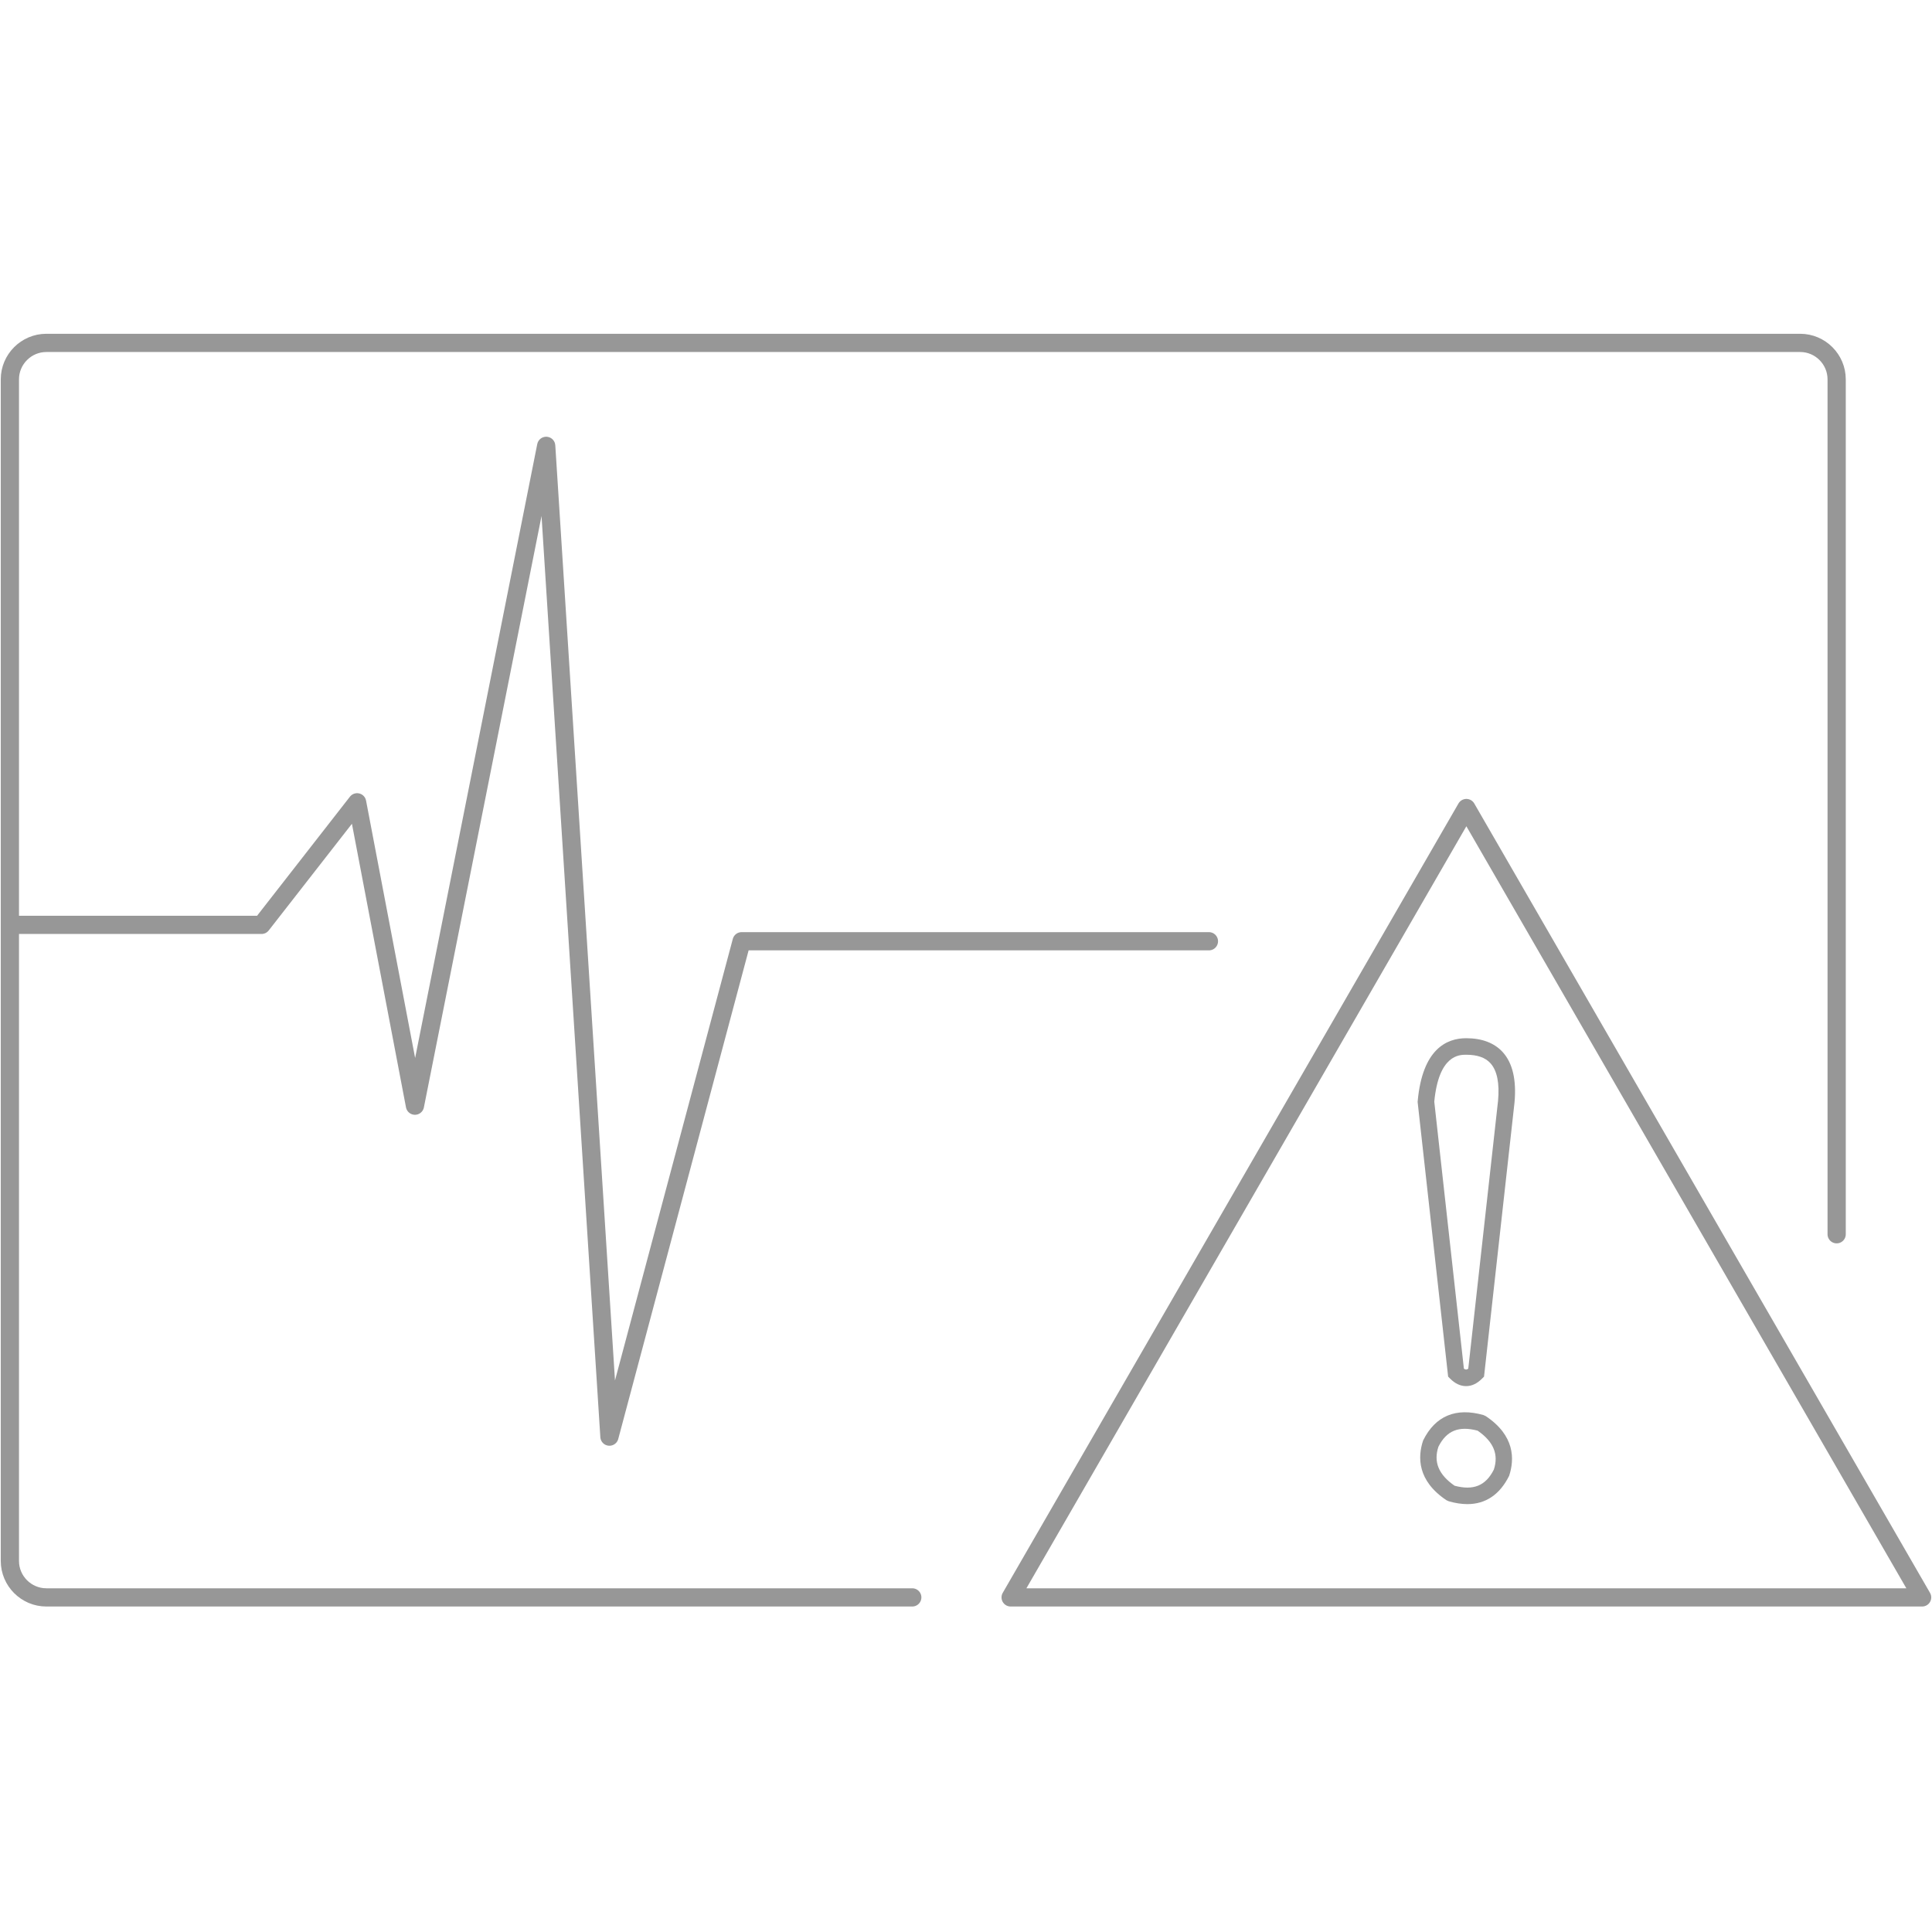<?xml version="1.0" encoding="utf-8"?>
<!-- Generator: Adobe Illustrator 16.0.0, SVG Export Plug-In . SVG Version: 6.00 Build 0)  -->
<!DOCTYPE svg PUBLIC "-//W3C//DTD SVG 1.1//EN" "http://www.w3.org/Graphics/SVG/1.1/DTD/svg11.dtd">
<svg version="1.1" id="图层_1" xmlns="http://www.w3.org/2000/svg" xmlns:xlink="http://www.w3.org/1999/xlink" x="0px" y="0px"
	 width="106px" height="106px" viewBox="0 0 106 106" enable-background="new 0 0 106 106" xml:space="preserve">
<g>
	<path fill="none" stroke="#979797" stroke-linecap="round" stroke-linejoin="round" stroke-miterlimit="10" d="M50.052,87.642
		H2.542c-1.1,0-2-0.9-2-2V20.813c0-1.1,0.9-2,2-2h96.227c1.1,0,2,0.9,2,2v46.905"/>
</g>
<polygon fill="none" stroke="#979797" stroke-linecap="round" stroke-linejoin="round" stroke-miterlimit="10" points="
	55.449,87.642 80.453,44.333 105.458,87.642 "/>
<path fill="#979797" d="M80.508,82.524c-0.316,0-0.66-0.052-1.02-0.156l-0.128-0.058c-1.604-1.072-1.582-2.374-1.28-3.278
	c0.673-1.363,1.816-1.818,3.311-1.394l0.128,0.06c1.602,1.069,1.579,2.372,1.28,3.275C82.284,82.01,81.501,82.524,80.508,82.524z
	 M79.806,81.515c1.029,0.273,1.707,0.008,2.155-0.887c0.27-0.825-0.007-1.523-0.889-2.134c-1.029-0.273-1.708-0.009-2.154,0.885
	C78.646,80.204,78.921,80.901,79.806,81.515z M80.438,76.05c-0.31,0-0.603-0.137-0.875-0.41l-0.111-0.112l-1.674-15.076l0.005-0.044
	c0.259-2.848,1.587-3.446,2.656-3.446c0.87,0,1.545,0.257,2.006,0.76c0.544,0.598,0.763,1.526,0.649,2.769l-1.672,15.038
	l-0.112,0.112C81.041,75.913,80.746,76.05,80.438,76.05z M80.317,75.093c0.095,0.064,0.146,0.064,0.24,0l1.634-14.696
	c0.089-0.966-0.052-1.663-0.418-2.063c-0.284-0.313-0.72-0.465-1.334-0.465c-0.372,0-1.5,0-1.747,2.575L80.317,75.093z"/>
<polyline fill="none" stroke="#979797" stroke-linecap="round" stroke-linejoin="round" stroke-miterlimit="10" points="
	0.542,50.743 14.349,50.743 19.593,44.019 22.766,60.663 29.967,24.462 33.437,78.821 40.689,51.642 66.328,51.642 "/>
</svg>
